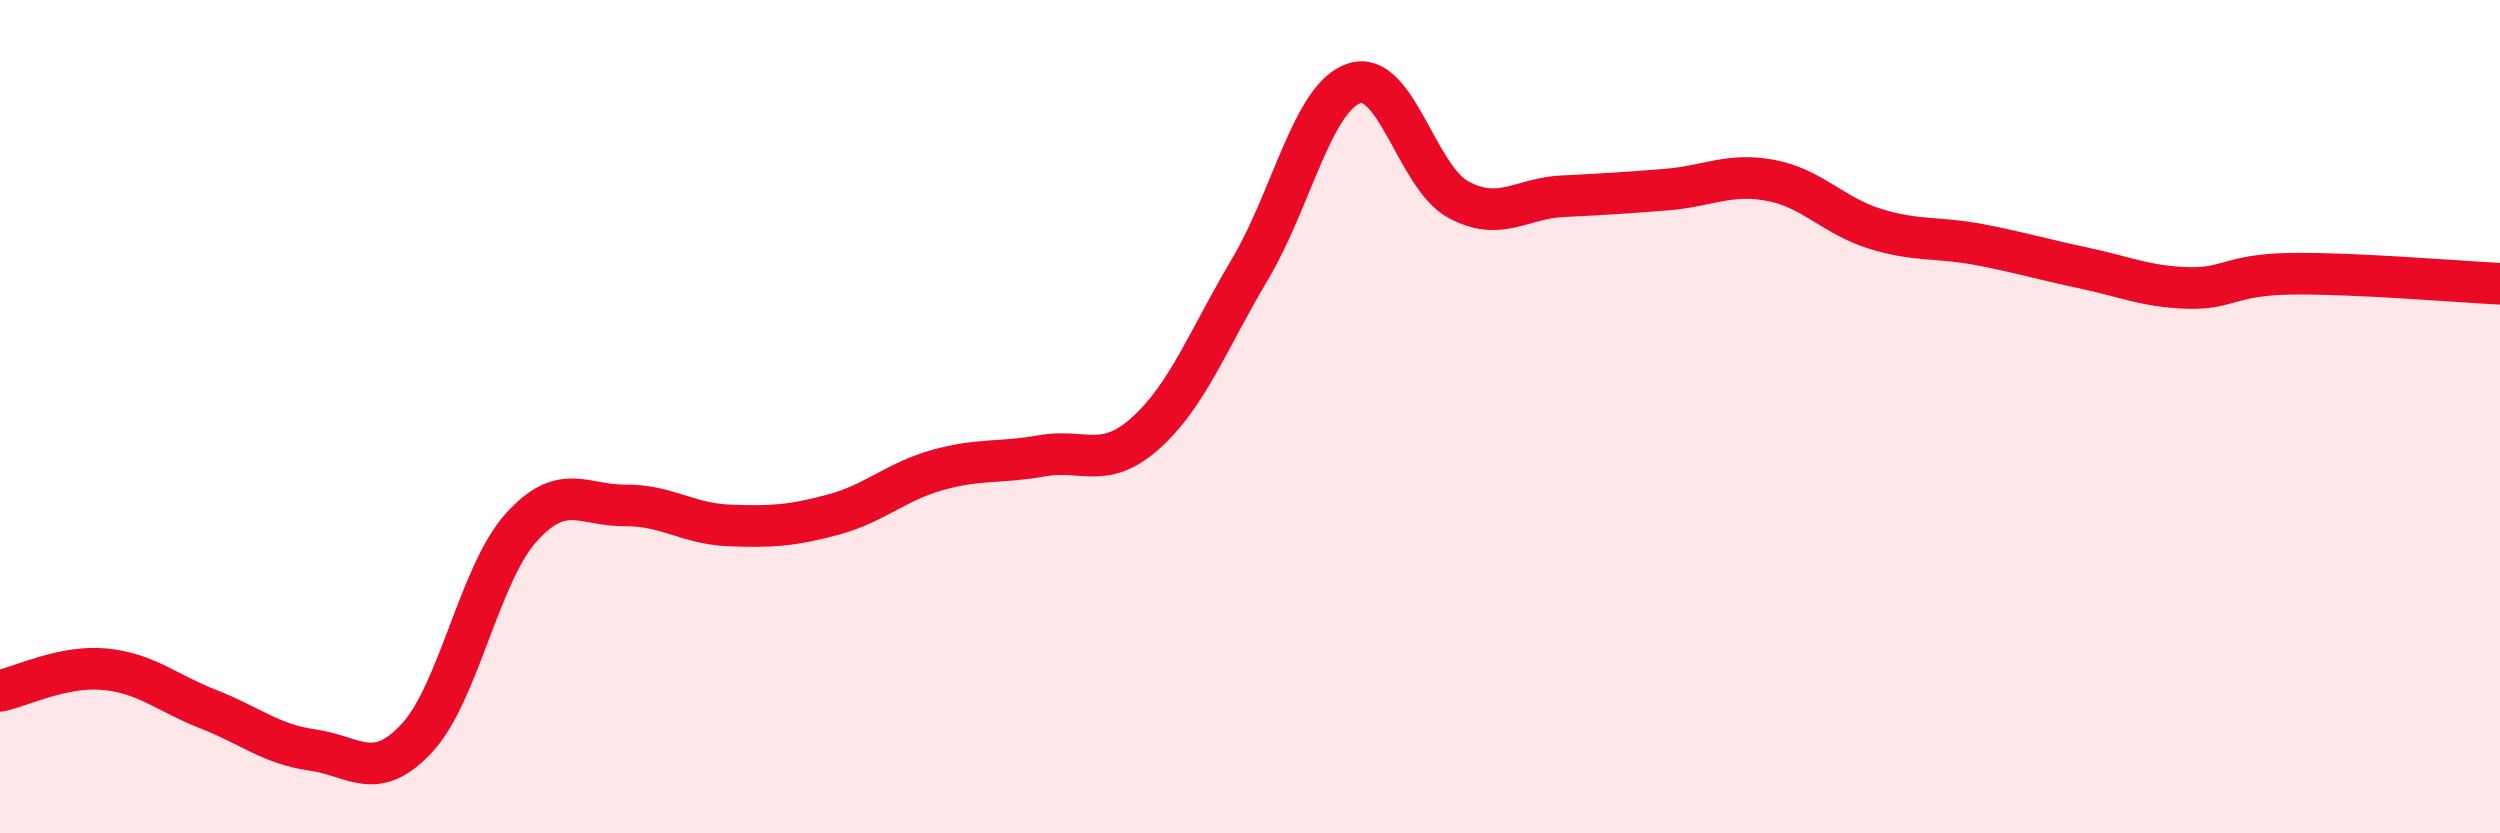 
    <svg width="60" height="20" viewBox="0 0 60 20" xmlns="http://www.w3.org/2000/svg">
      <path
        d="M 0,16.58 C 0.5,16.48 1.5,15.97 2.5,16.06 C 3.5,16.15 4,16.63 5,17.02 C 6,17.41 6.5,17.86 7.5,18 C 8.5,18.14 9,18.79 10,17.72 C 11,16.65 11.5,13.79 12.5,12.67 C 13.5,11.55 14,12.14 15,12.13 C 16,12.12 16.5,12.57 17.5,12.61 C 18.5,12.65 19,12.62 20,12.35 C 21,12.08 21.5,11.56 22.5,11.28 C 23.5,11 24,11.12 25,10.94 C 26,10.76 26.5,11.29 27.5,10.39 C 28.5,9.49 29,8.14 30,6.46 C 31,4.78 31.5,2.33 32.5,2 C 33.5,1.67 34,4.25 35,4.79 C 36,5.33 36.5,4.76 37.5,4.71 C 38.5,4.66 39,4.63 40,4.55 C 41,4.47 41.5,4.14 42.5,4.33 C 43.5,4.52 44,5.18 45,5.49 C 46,5.8 46.5,5.68 47.5,5.87 C 48.5,6.06 49,6.22 50,6.43 C 51,6.64 51.5,6.88 52.5,6.91 C 53.5,6.94 53.5,6.59 55,6.57 C 56.5,6.55 59,6.76 60,6.81L60 20L0 20Z"
        fill="#EB0A25"
        opacity="0.1"
        stroke-linecap="round"
        stroke-linejoin="round"
      />
      <path
        d="M 0,16.58 C 0.5,16.48 1.5,15.97 2.5,16.06 C 3.5,16.15 4,16.63 5,17.02 C 6,17.41 6.5,17.86 7.5,18 C 8.5,18.14 9,18.79 10,17.72 C 11,16.65 11.5,13.79 12.5,12.67 C 13.5,11.55 14,12.14 15,12.13 C 16,12.12 16.5,12.57 17.5,12.61 C 18.5,12.65 19,12.62 20,12.35 C 21,12.08 21.5,11.56 22.5,11.28 C 23.5,11 24,11.12 25,10.94 C 26,10.76 26.5,11.29 27.5,10.39 C 28.5,9.49 29,8.14 30,6.46 C 31,4.78 31.5,2.33 32.5,2 C 33.5,1.67 34,4.25 35,4.79 C 36,5.33 36.5,4.76 37.5,4.71 C 38.5,4.66 39,4.63 40,4.55 C 41,4.47 41.5,4.14 42.5,4.33 C 43.5,4.52 44,5.18 45,5.49 C 46,5.8 46.5,5.68 47.5,5.87 C 48.5,6.06 49,6.22 50,6.43 C 51,6.64 51.5,6.88 52.5,6.91 C 53.5,6.94 53.5,6.59 55,6.57 C 56.5,6.55 59,6.76 60,6.81"
        stroke="#EB0A25"
        stroke-width="1"
        fill="none"
        stroke-linecap="round"
        stroke-linejoin="round"
      />
    </svg>
  